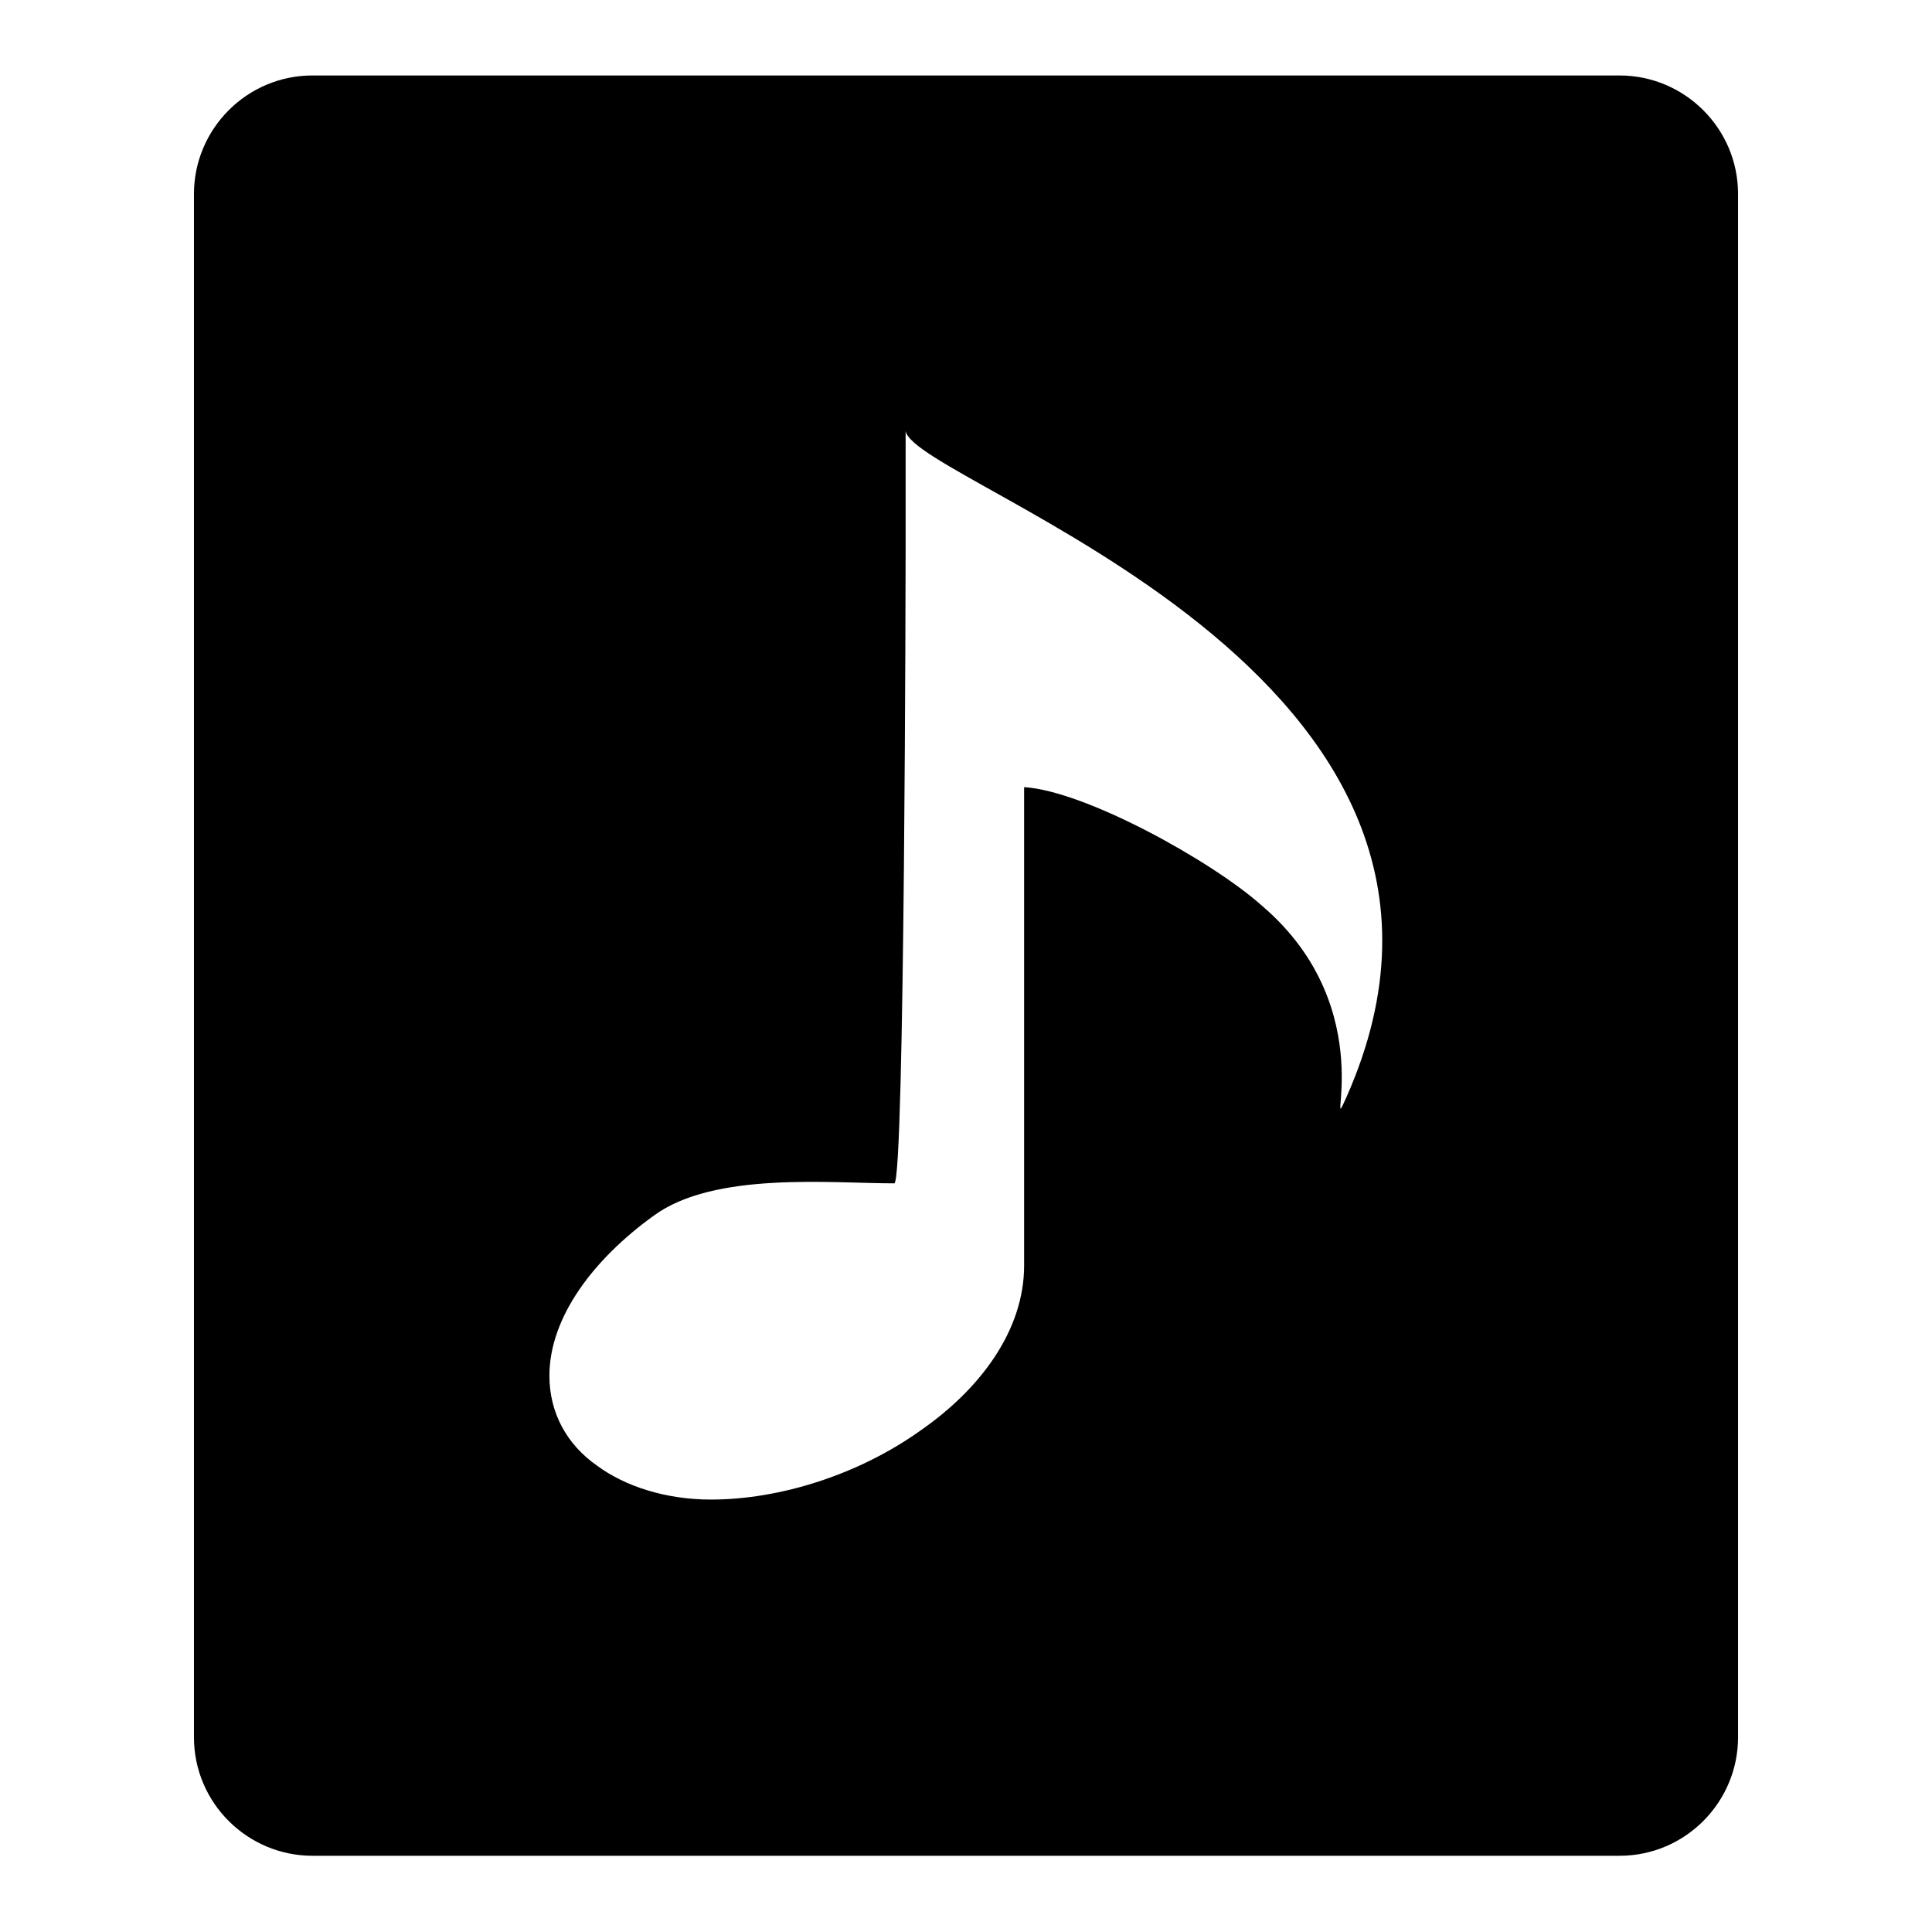 <?xml version="1.0" encoding="utf-8"?>
<!-- Svg Vector Icons : http://www.onlinewebfonts.com/icon -->
<!DOCTYPE svg PUBLIC "-//W3C//DTD SVG 1.1//EN" "http://www.w3.org/Graphics/SVG/1.1/DTD/svg11.dtd">
<svg version="1.1" xmlns="http://www.w3.org/2000/svg" xmlns:xlink="http://www.w3.org/1999/xlink" x="0px" y="0px" viewBox="0 0 256 256" enable-background="new 0 0 256 256" xml:space="preserve">
<g><g><path fill="#000000" d="M230.3,25.7c0-8.7-7.1-15.7-15.7-15.7H41.4c-8.7,0-15.7,7.1-15.7,15.7v204.5c0,8.7,7.1,15.7,15.7,15.7h173.2c8.7,0,15.7-7.1,15.7-15.7L230.3,25.7L230.3,25.7z M178.4,145.4c-3.1,6.9,5-11.6-11.2-25.4c-6.6-5.9-23.4-15.2-31.5-15.7v63.4c0,8.5-5.7,16.3-13.8,21.9c-8,5.7-18.4,9.1-27.7,9.1c-5.9,0-11.3-1.7-15.1-4.5c-4-2.8-6.3-7-6.3-11.9c0-7.8,5.9-15.5,13.8-21.2c8-5.9,23.5-4.3,31.9-4.3c1.4,0,1.5-83.9,1.5-83.9V57.1C121.1,64.2,203.5,88.9,178.4,145.4z"/></g></g>
</svg>